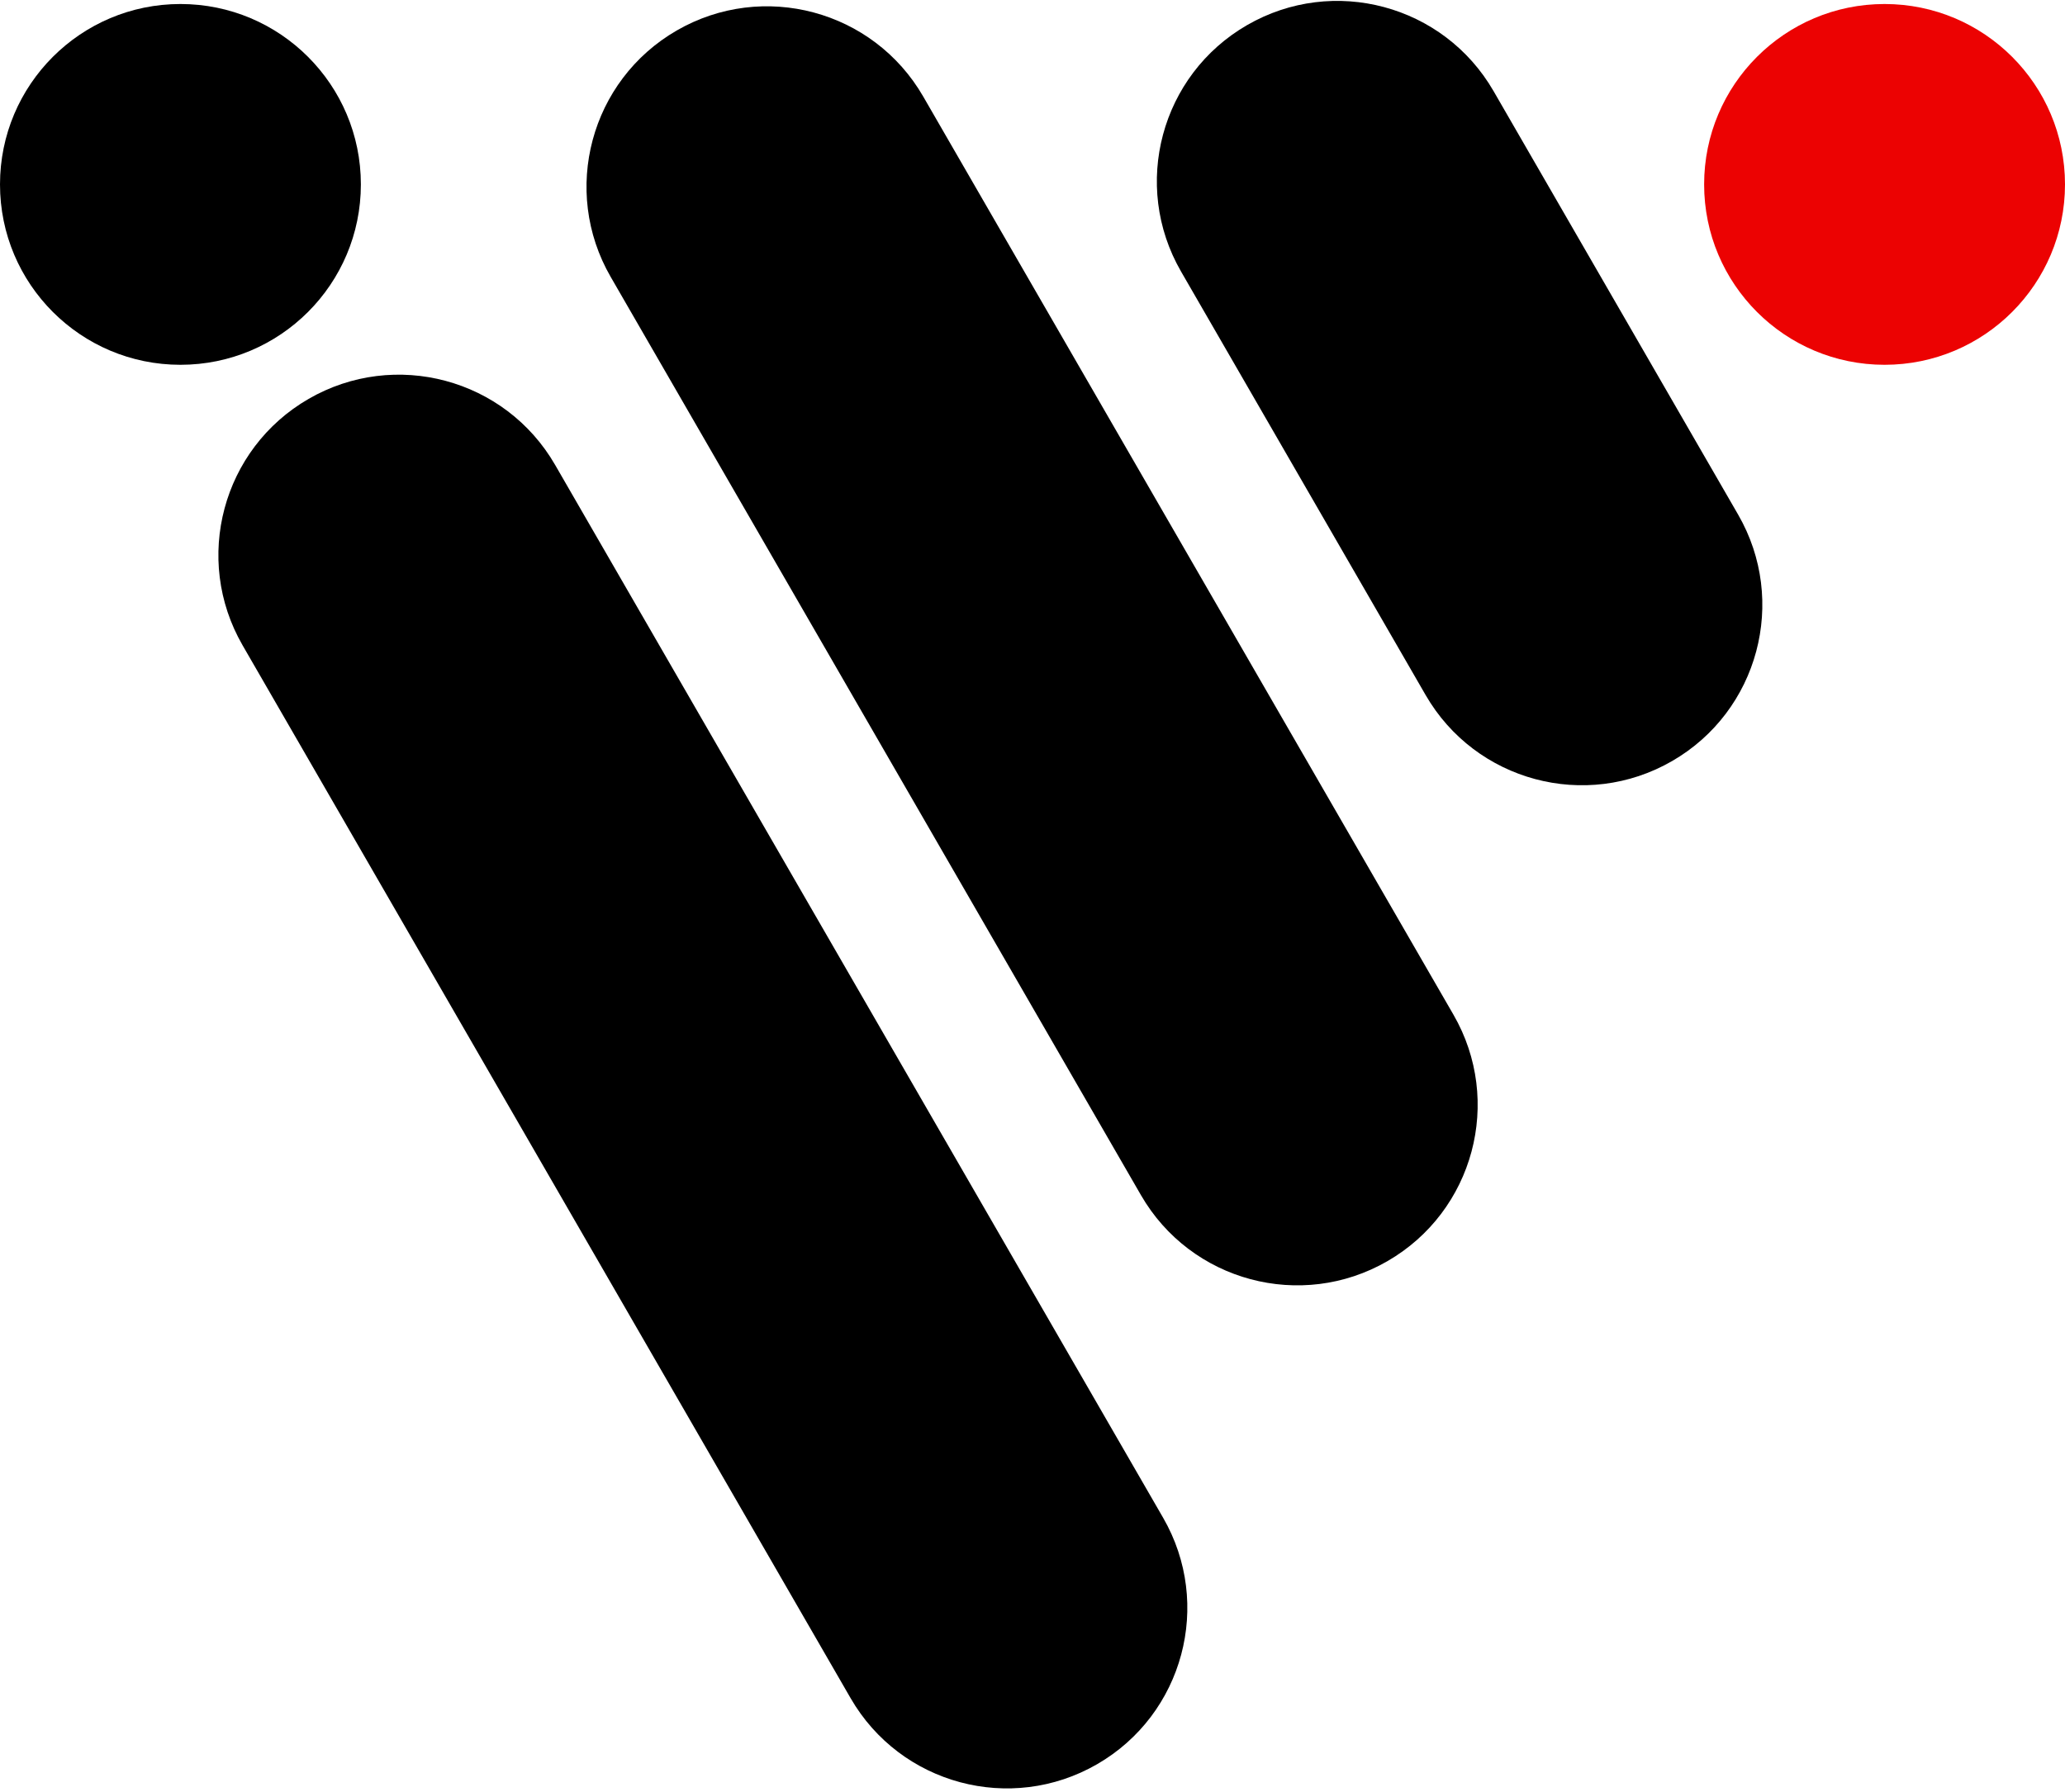 <svg width="515" height="447" viewBox="0 0 515 447" fill="none" xmlns="http://www.w3.org/2000/svg">
<path d="M76.971 99.5C98.495 87.074 126.016 94.448 138.443 115.971L290.082 378.618C302.508 400.141 295.134 427.663 273.611 440.089C252.088 452.516 224.566 445.141 212.14 423.618L60.5 160.971C48.074 139.448 55.448 111.926 76.971 99.5Z" fill="black"/>
<path d="M168.776 7.606C190.299 -4.82 217.82 2.554 230.247 24.077L362.49 253.129C374.916 274.652 367.542 302.174 346.019 314.6C324.495 327.026 296.974 319.652 284.547 298.129L152.304 69.077C139.878 47.554 147.252 20.032 168.776 7.606Z" fill="black"/>
<path d="M311.018 6.261C332.541 -6.166 360.063 1.209 372.489 22.732L433.484 128.378C445.911 149.901 438.536 177.423 417.013 189.849C395.49 202.276 367.968 194.901 355.542 173.378L294.547 67.732C282.121 46.209 289.495 18.687 311.018 6.261Z" fill="black"/>
<circle cx="45" cy="46" r="45" fill="black"/>
<path d="M515 46C515 70.853 494.853 91 470 91C445.147 91 425 70.853 425 46C425 21.147 445.147 1 470 1C494.853 1 515 21.147 515 46Z" fill="#EC0202"/>
</svg>
